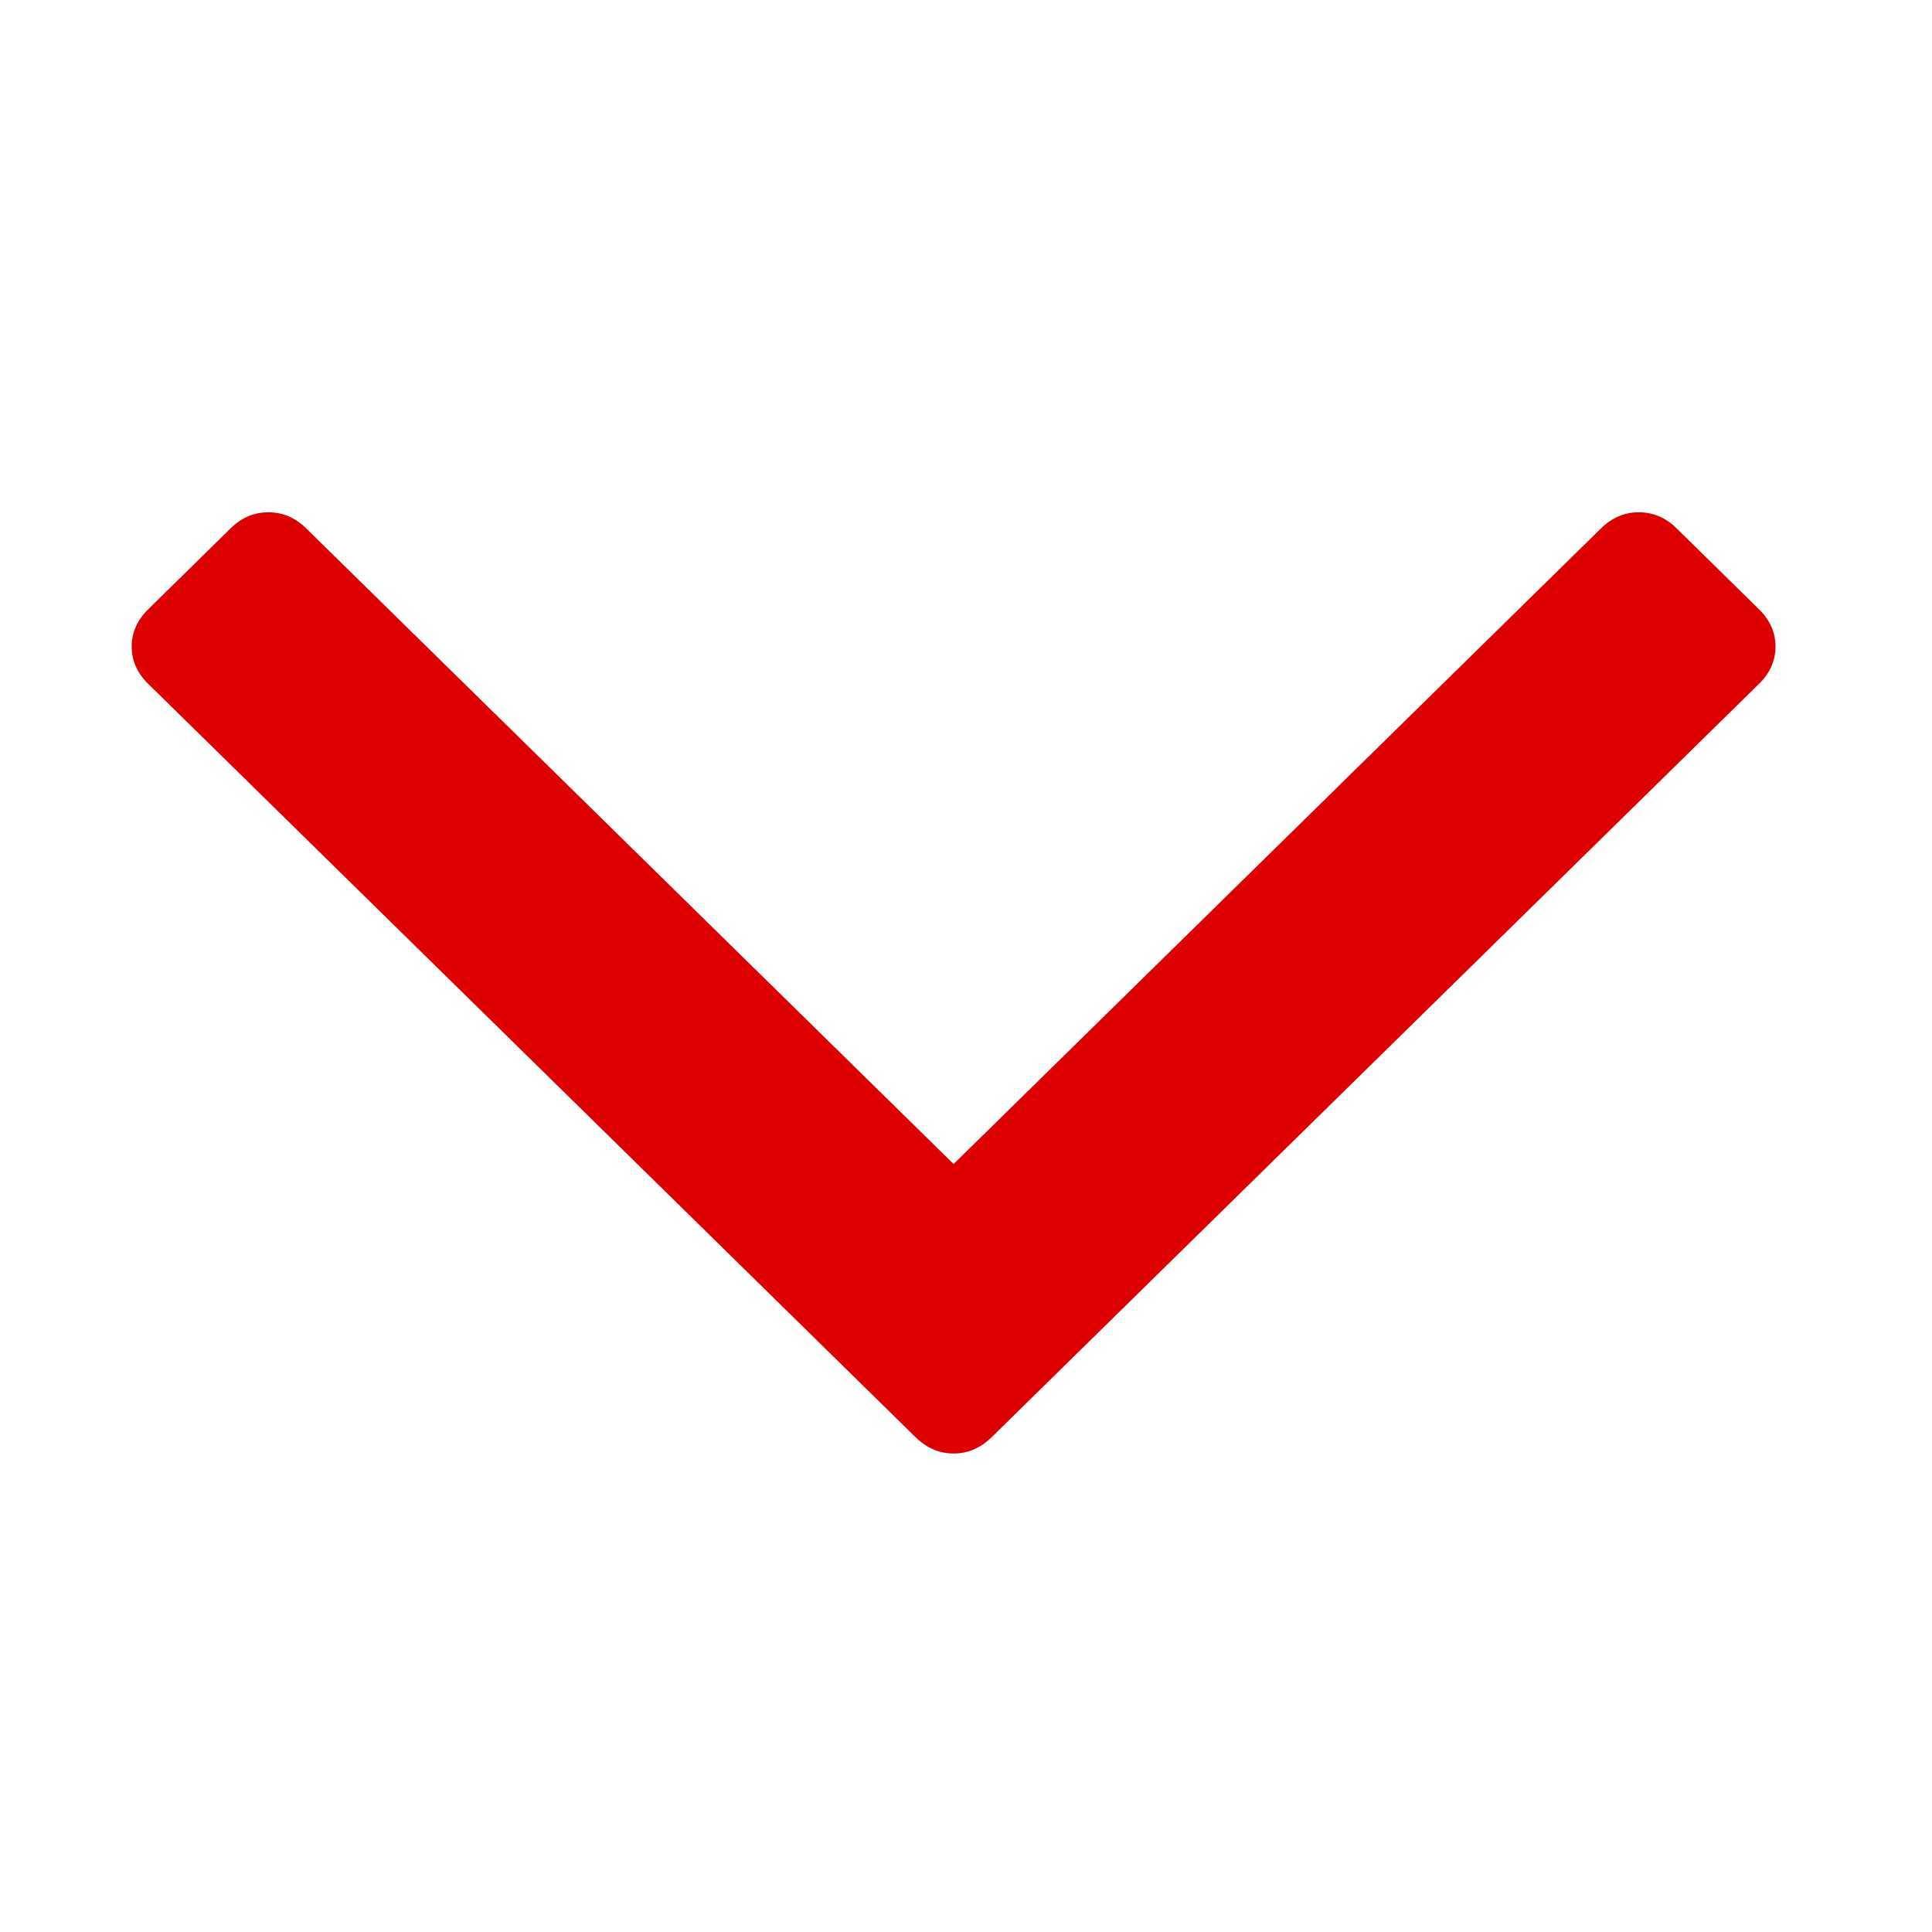 <?xml version="1.0" encoding="UTF-8"?>
<svg width="12px" height="12px" viewBox="0 0 12 12" version="1.1" xmlns="http://www.w3.org/2000/svg" xmlns:xlink="http://www.w3.org/1999/xlink">
  <!-- Generator: Sketch 48.2 (47327) - http://www.bohemiancoding.com/sketch -->
  <title>minicards-chevron</title>
  <desc>Created with Sketch.</desc>
  <defs></defs>
  <g id="Page-1" stroke="none" stroke-width="1" fill="none" fill-rule="evenodd">
    <g id="chevron" fill="#DD0000">
      <path d="M8.846,6.105 C8.846,6.194 8.812,6.272 8.746,6.34 L4.065,11.108 C3.998,11.176 3.921,11.21 3.834,11.21 C3.747,11.21 3.67,11.176 3.603,11.108 L3.1,10.596 C3.033,10.528 3,10.45 3,10.361 C3,10.272 3.033,10.194 3.1,10.126 L7.048,6.105 L3.1,2.084 C3.033,2.016 3,1.938 3,1.849 C3,1.76 3.033,1.682 3.1,1.614 L3.603,1.102 C3.67,1.034 3.747,1 3.834,1 C3.921,1 3.998,1.034 4.065,1.102 L8.746,5.87 C8.812,5.938 8.846,6.016 8.846,6.105 L8.846,6.105 Z" id="Shape" transform="translate(5.923, 6.105) rotate(-270) translate(-5.923, -6.105) "></path>
    </g>
  </g>
</svg>